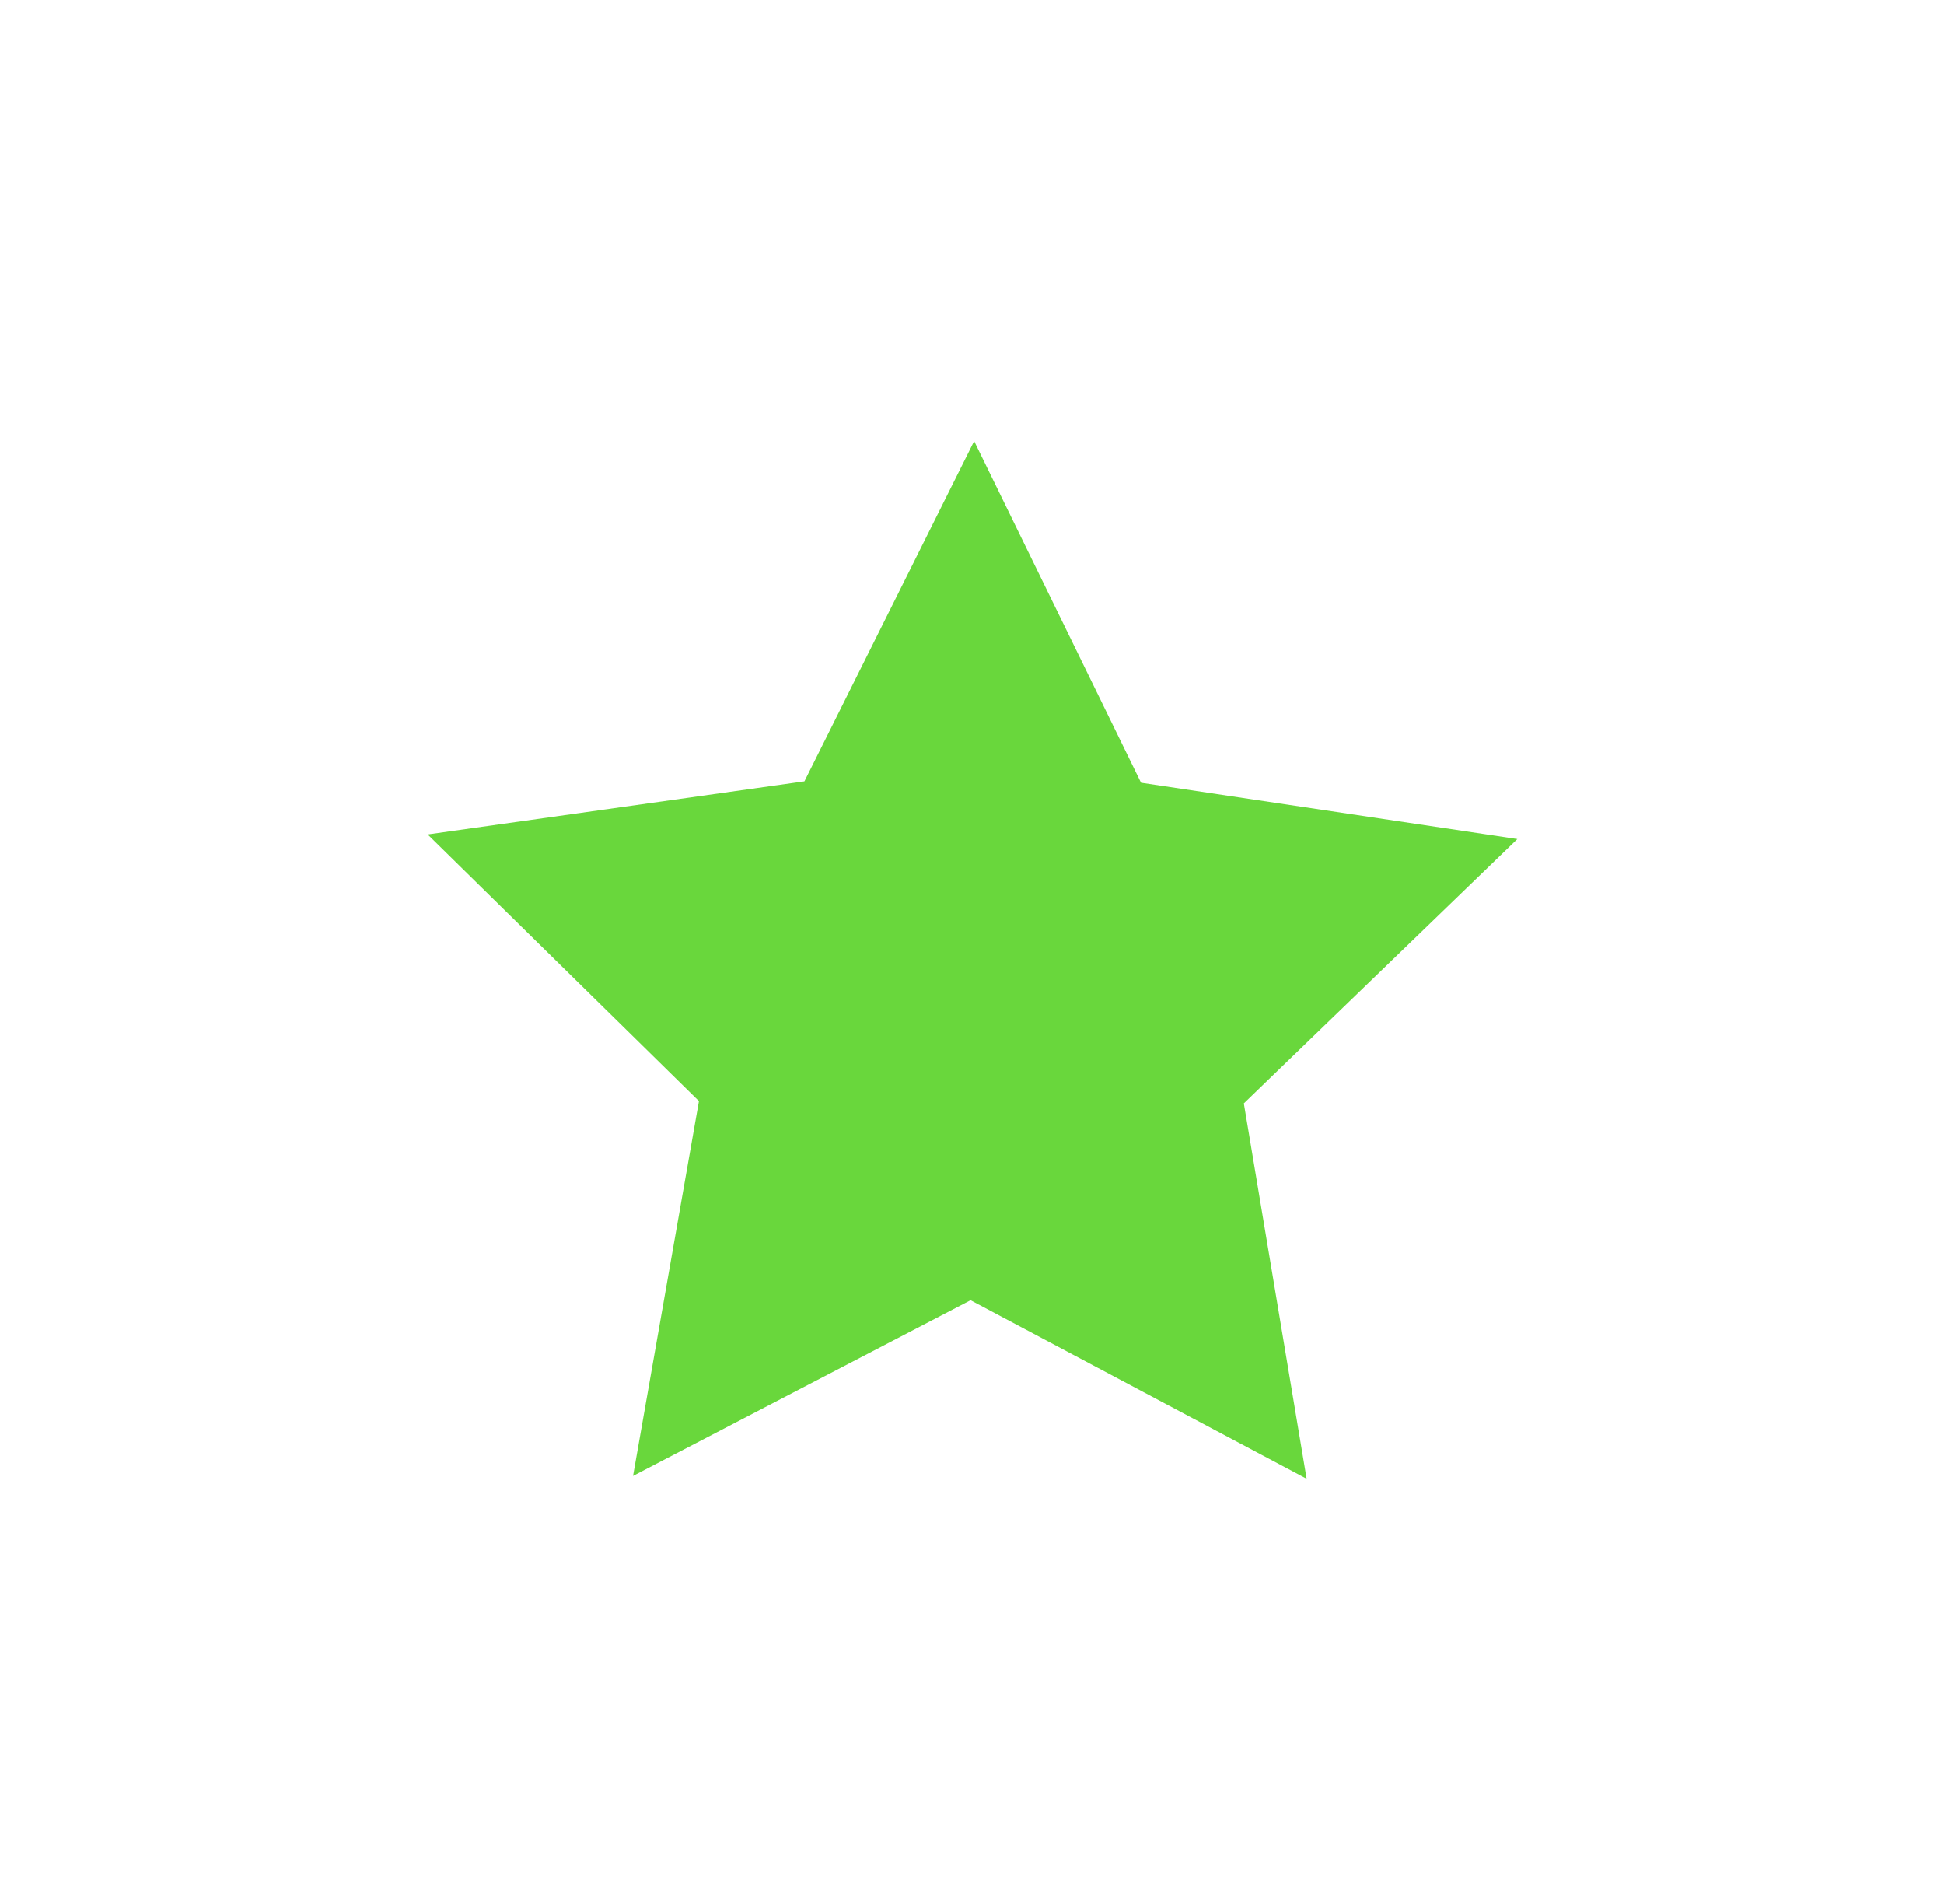 <svg width="48" height="47" viewBox="0 0 48 47" fill="none" xmlns="http://www.w3.org/2000/svg">
<g filter="url(#filter0_d_277_37137)">
<path d="M23.954 29.795L13.621 35.173L15.638 23.7L7.327 15.533L18.865 13.906L24.064 3.482L29.18 13.949L40.704 15.672L32.325 23.77L34.246 35.259L23.954 29.795Z" fill="#69D73C"/>
<path d="M24.05 6.882L28.174 15.322L37.466 16.712L30.712 23.238L32.262 32.504L23.965 28.097L15.631 32.434L17.258 23.182L10.559 16.599L19.862 15.288L24.057 6.882M24.085 0.083L21.364 5.537L17.878 12.528L10.14 13.619L4.098 14.47L8.447 18.743L14.017 24.218L12.665 31.91L11.61 37.913L17.018 35.097L23.947 31.493L30.846 35.155L36.231 38.015L35.226 32.004L33.938 24.301L39.554 18.873L43.938 14.636L37.907 13.735L30.178 12.58L26.75 5.559L24.078 0.083L24.085 0.083Z" fill="white"/>
</g>
<defs>
<filter id="filter0_d_277_37137" x="0.098" y="0.083" width="47.84" height="45.932" filterUnits="userSpaceOnUse" color-interpolation-filters="sRGB">
<feFlood flood-opacity="0" result="BackgroundImageFix"/>
<feColorMatrix in="SourceAlpha" type="matrix" values="0 0 0 0 0 0 0 0 0 0 0 0 0 0 0 0 0 0 127 0" result="hardAlpha"/>
<feOffset dy="4"/>
<feGaussianBlur stdDeviation="2"/>
<feComposite in2="hardAlpha" operator="out"/>
<feColorMatrix type="matrix" values="0 0 0 0 0 0 0 0 0 0 0 0 0 0 0 0 0 0 0.1 0"/>
<feBlend mode="normal" in2="BackgroundImageFix" result="effect1_dropShadow_277_37137"/>
<feBlend mode="normal" in="SourceGraphic" in2="effect1_dropShadow_277_37137" result="shape"/>
</filter>
</defs>
</svg>
